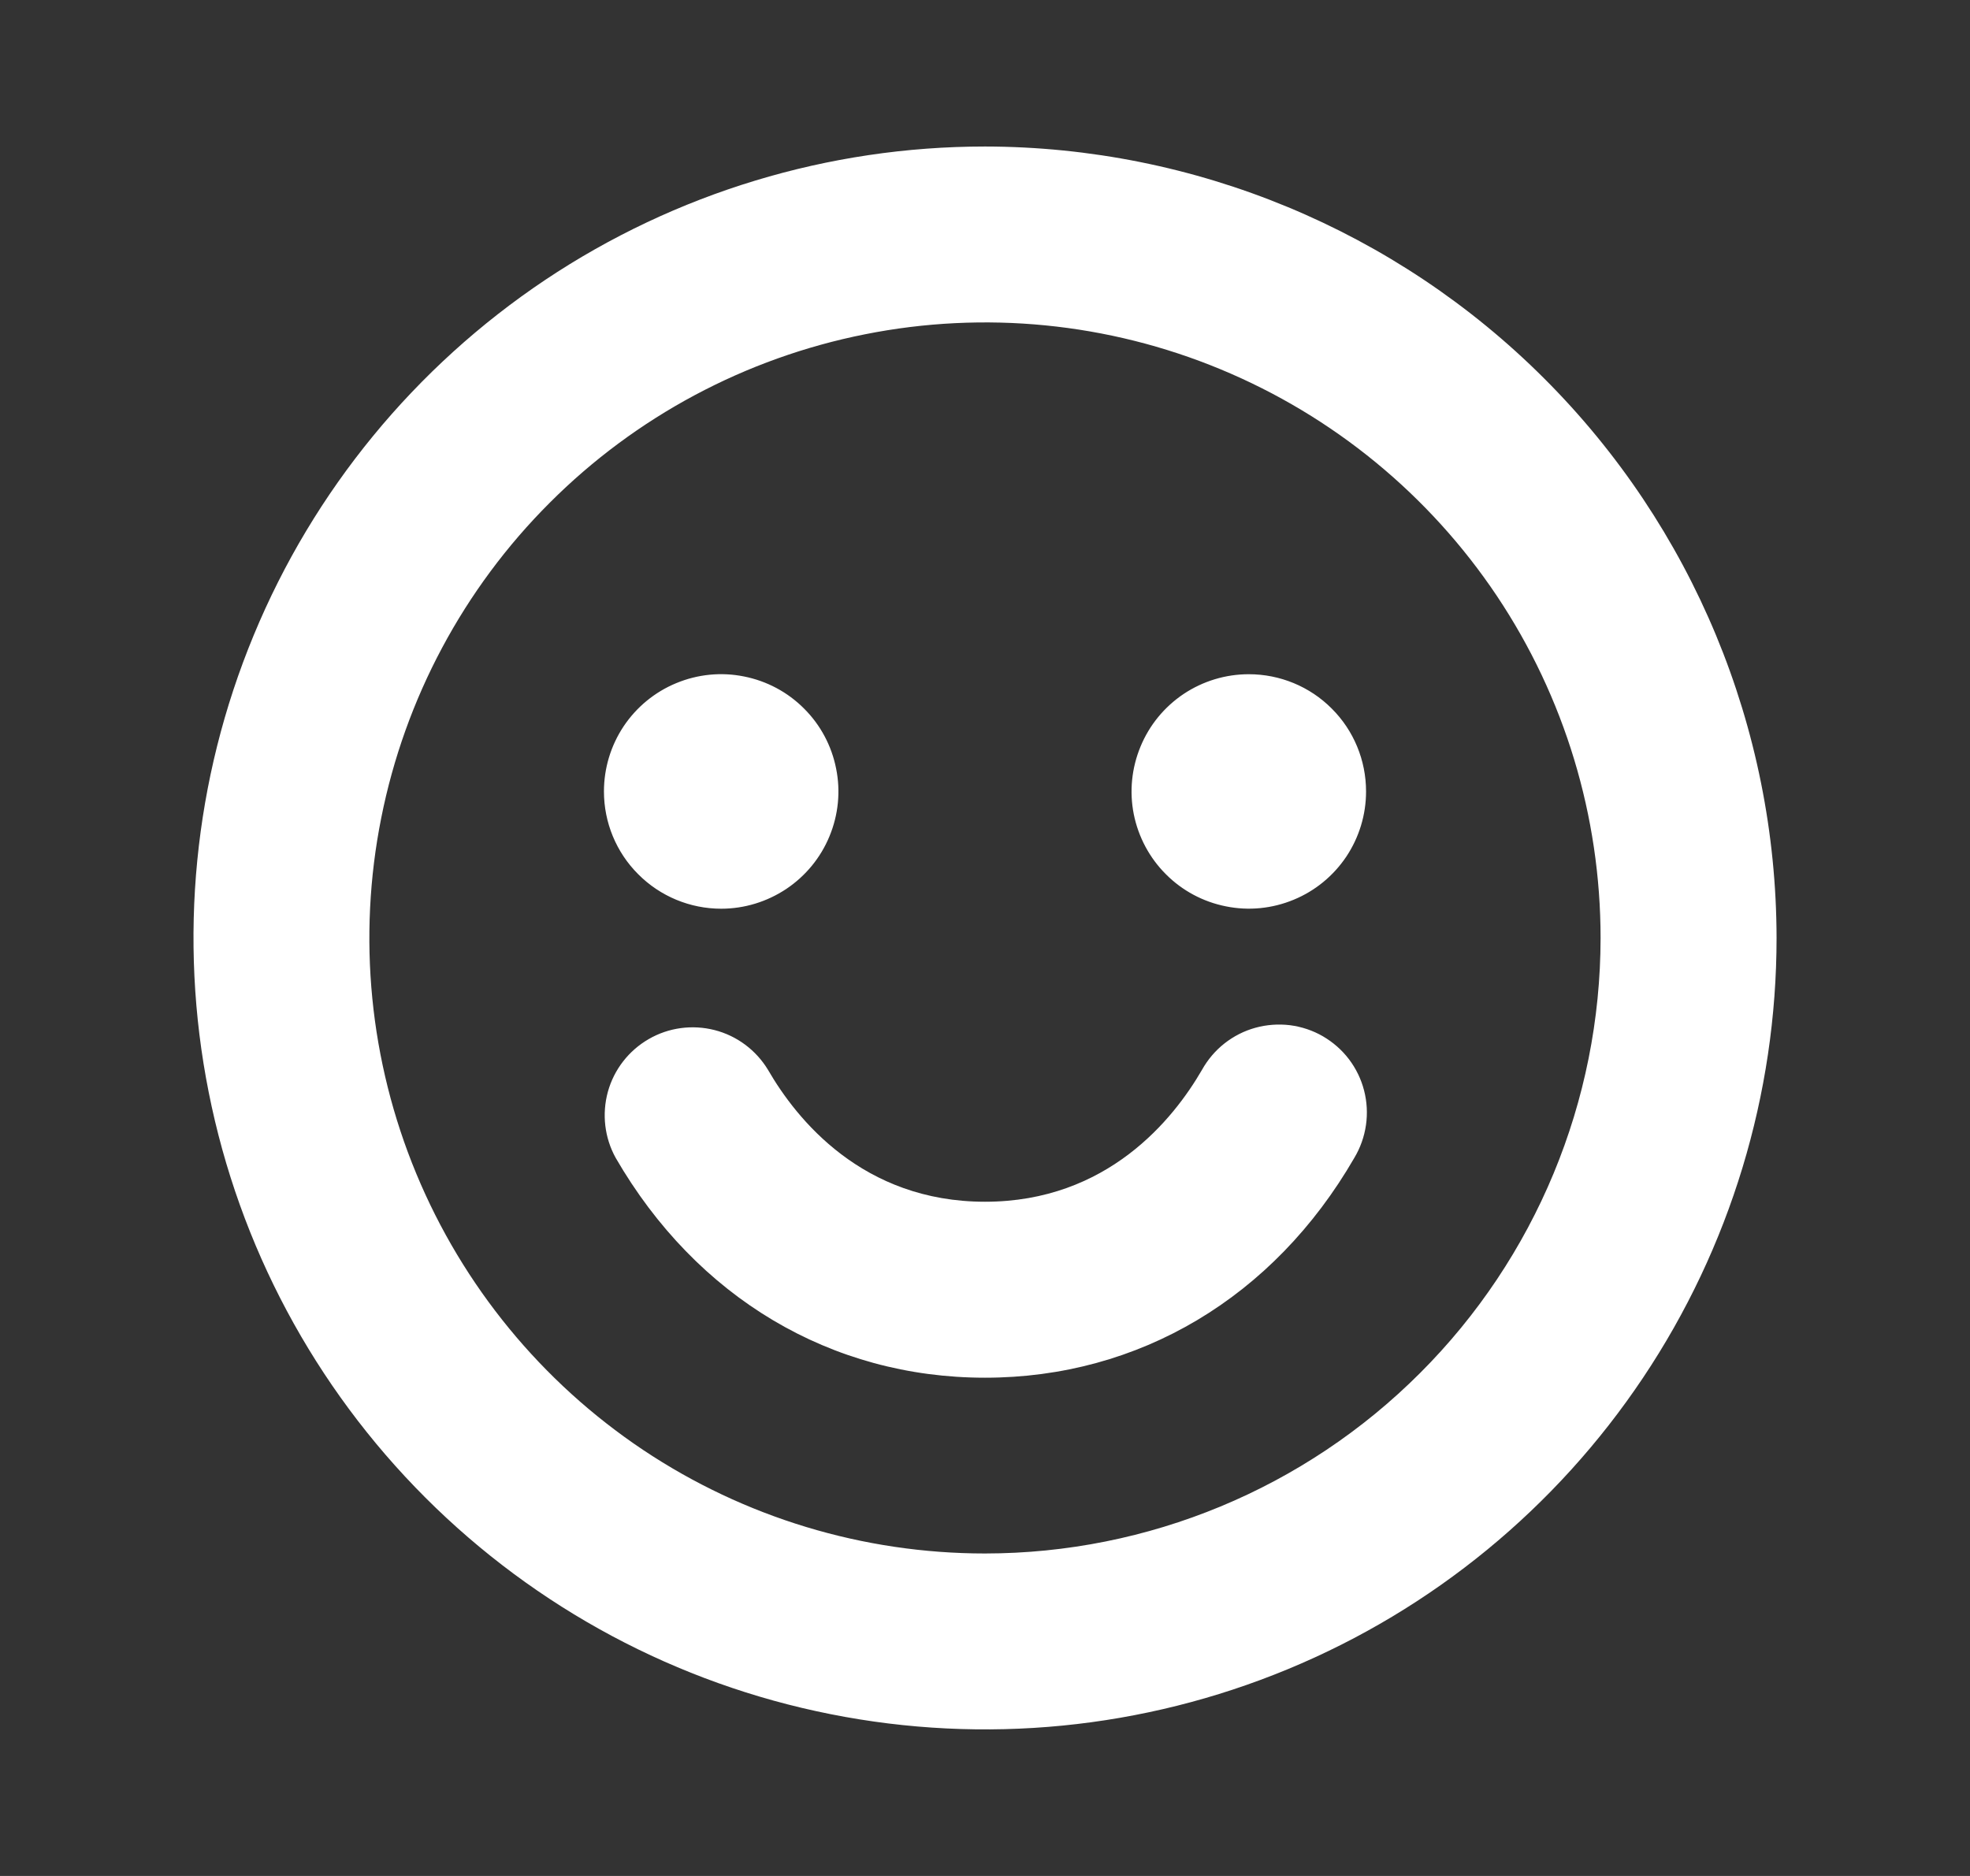 <svg xmlns="http://www.w3.org/2000/svg" width="21" height="20" viewBox="0 0 21 20" fill="none"><rect x="0" y="0" width="21" height="20" fill="#333333" stroke="none"/><path d="M14.437 12.344C13.577 13.833 12.141 14.688 10.5 14.688C8.859 14.688 7.425 13.834 6.563 12.344C6.444 12.129 6.415 11.876 6.48 11.639C6.546 11.402 6.702 11.201 6.915 11.078C7.127 10.955 7.38 10.921 7.618 10.982C7.856 11.043 8.06 11.196 8.187 11.406C8.491 11.932 9.195 12.812 10.5 12.812C11.805 12.812 12.509 11.931 12.813 11.406C12.874 11.297 12.955 11.201 13.053 11.124C13.151 11.047 13.263 10.99 13.383 10.957C13.503 10.924 13.628 10.915 13.752 10.93C13.875 10.946 13.995 10.986 14.102 11.048C14.21 11.111 14.305 11.194 14.38 11.293C14.455 11.392 14.51 11.505 14.541 11.626C14.572 11.746 14.579 11.872 14.561 11.995C14.543 12.119 14.501 12.237 14.437 12.344ZM18.938 10C18.938 11.669 18.443 13.3 17.515 14.688C16.588 16.075 15.271 17.157 13.729 17.795C12.187 18.434 10.491 18.601 8.854 18.275C7.217 17.95 5.714 17.146 4.534 15.966C3.354 14.786 2.55 13.283 2.225 11.646C1.899 10.009 2.066 8.313 2.705 6.771C3.343 5.229 4.425 3.912 5.812 2.984C7.2 2.057 8.831 1.562 10.5 1.562C12.737 1.565 14.882 2.455 16.463 4.037C18.045 5.618 18.935 7.763 18.938 10ZM17.062 10C17.062 8.702 16.678 7.433 15.957 6.354C15.235 5.275 14.21 4.434 13.011 3.937C11.812 3.44 10.493 3.31 9.22 3.564C7.947 3.817 6.777 4.442 5.86 5.36C4.942 6.277 4.317 7.447 4.064 8.72C3.81 9.993 3.94 11.312 4.437 12.511C4.934 13.71 5.775 14.735 6.854 15.457C7.933 16.178 9.202 16.562 10.5 16.562C12.24 16.561 13.908 15.869 15.138 14.638C16.369 13.408 17.061 11.74 17.062 10ZM7.688 9.688C7.935 9.688 8.176 9.614 8.382 9.477C8.588 9.339 8.748 9.144 8.842 8.916C8.937 8.687 8.962 8.436 8.913 8.194C8.865 7.951 8.746 7.728 8.571 7.554C8.397 7.379 8.174 7.26 7.931 7.212C7.689 7.163 7.438 7.188 7.209 7.283C6.981 7.377 6.786 7.537 6.648 7.743C6.511 7.949 6.438 8.19 6.438 8.438C6.438 8.769 6.569 9.087 6.804 9.321C7.038 9.556 7.356 9.688 7.688 9.688ZM13.312 7.188C13.065 7.188 12.824 7.261 12.618 7.398C12.412 7.536 12.252 7.731 12.158 7.959C12.063 8.188 12.038 8.439 12.086 8.681C12.135 8.924 12.254 9.147 12.429 9.321C12.603 9.496 12.826 9.615 13.069 9.663C13.311 9.712 13.562 9.687 13.791 9.592C14.019 9.498 14.214 9.338 14.352 9.132C14.489 8.926 14.562 8.685 14.562 8.438C14.562 8.106 14.431 7.788 14.196 7.554C13.962 7.319 13.644 7.188 13.312 7.188Z" fill="white"></path></svg>